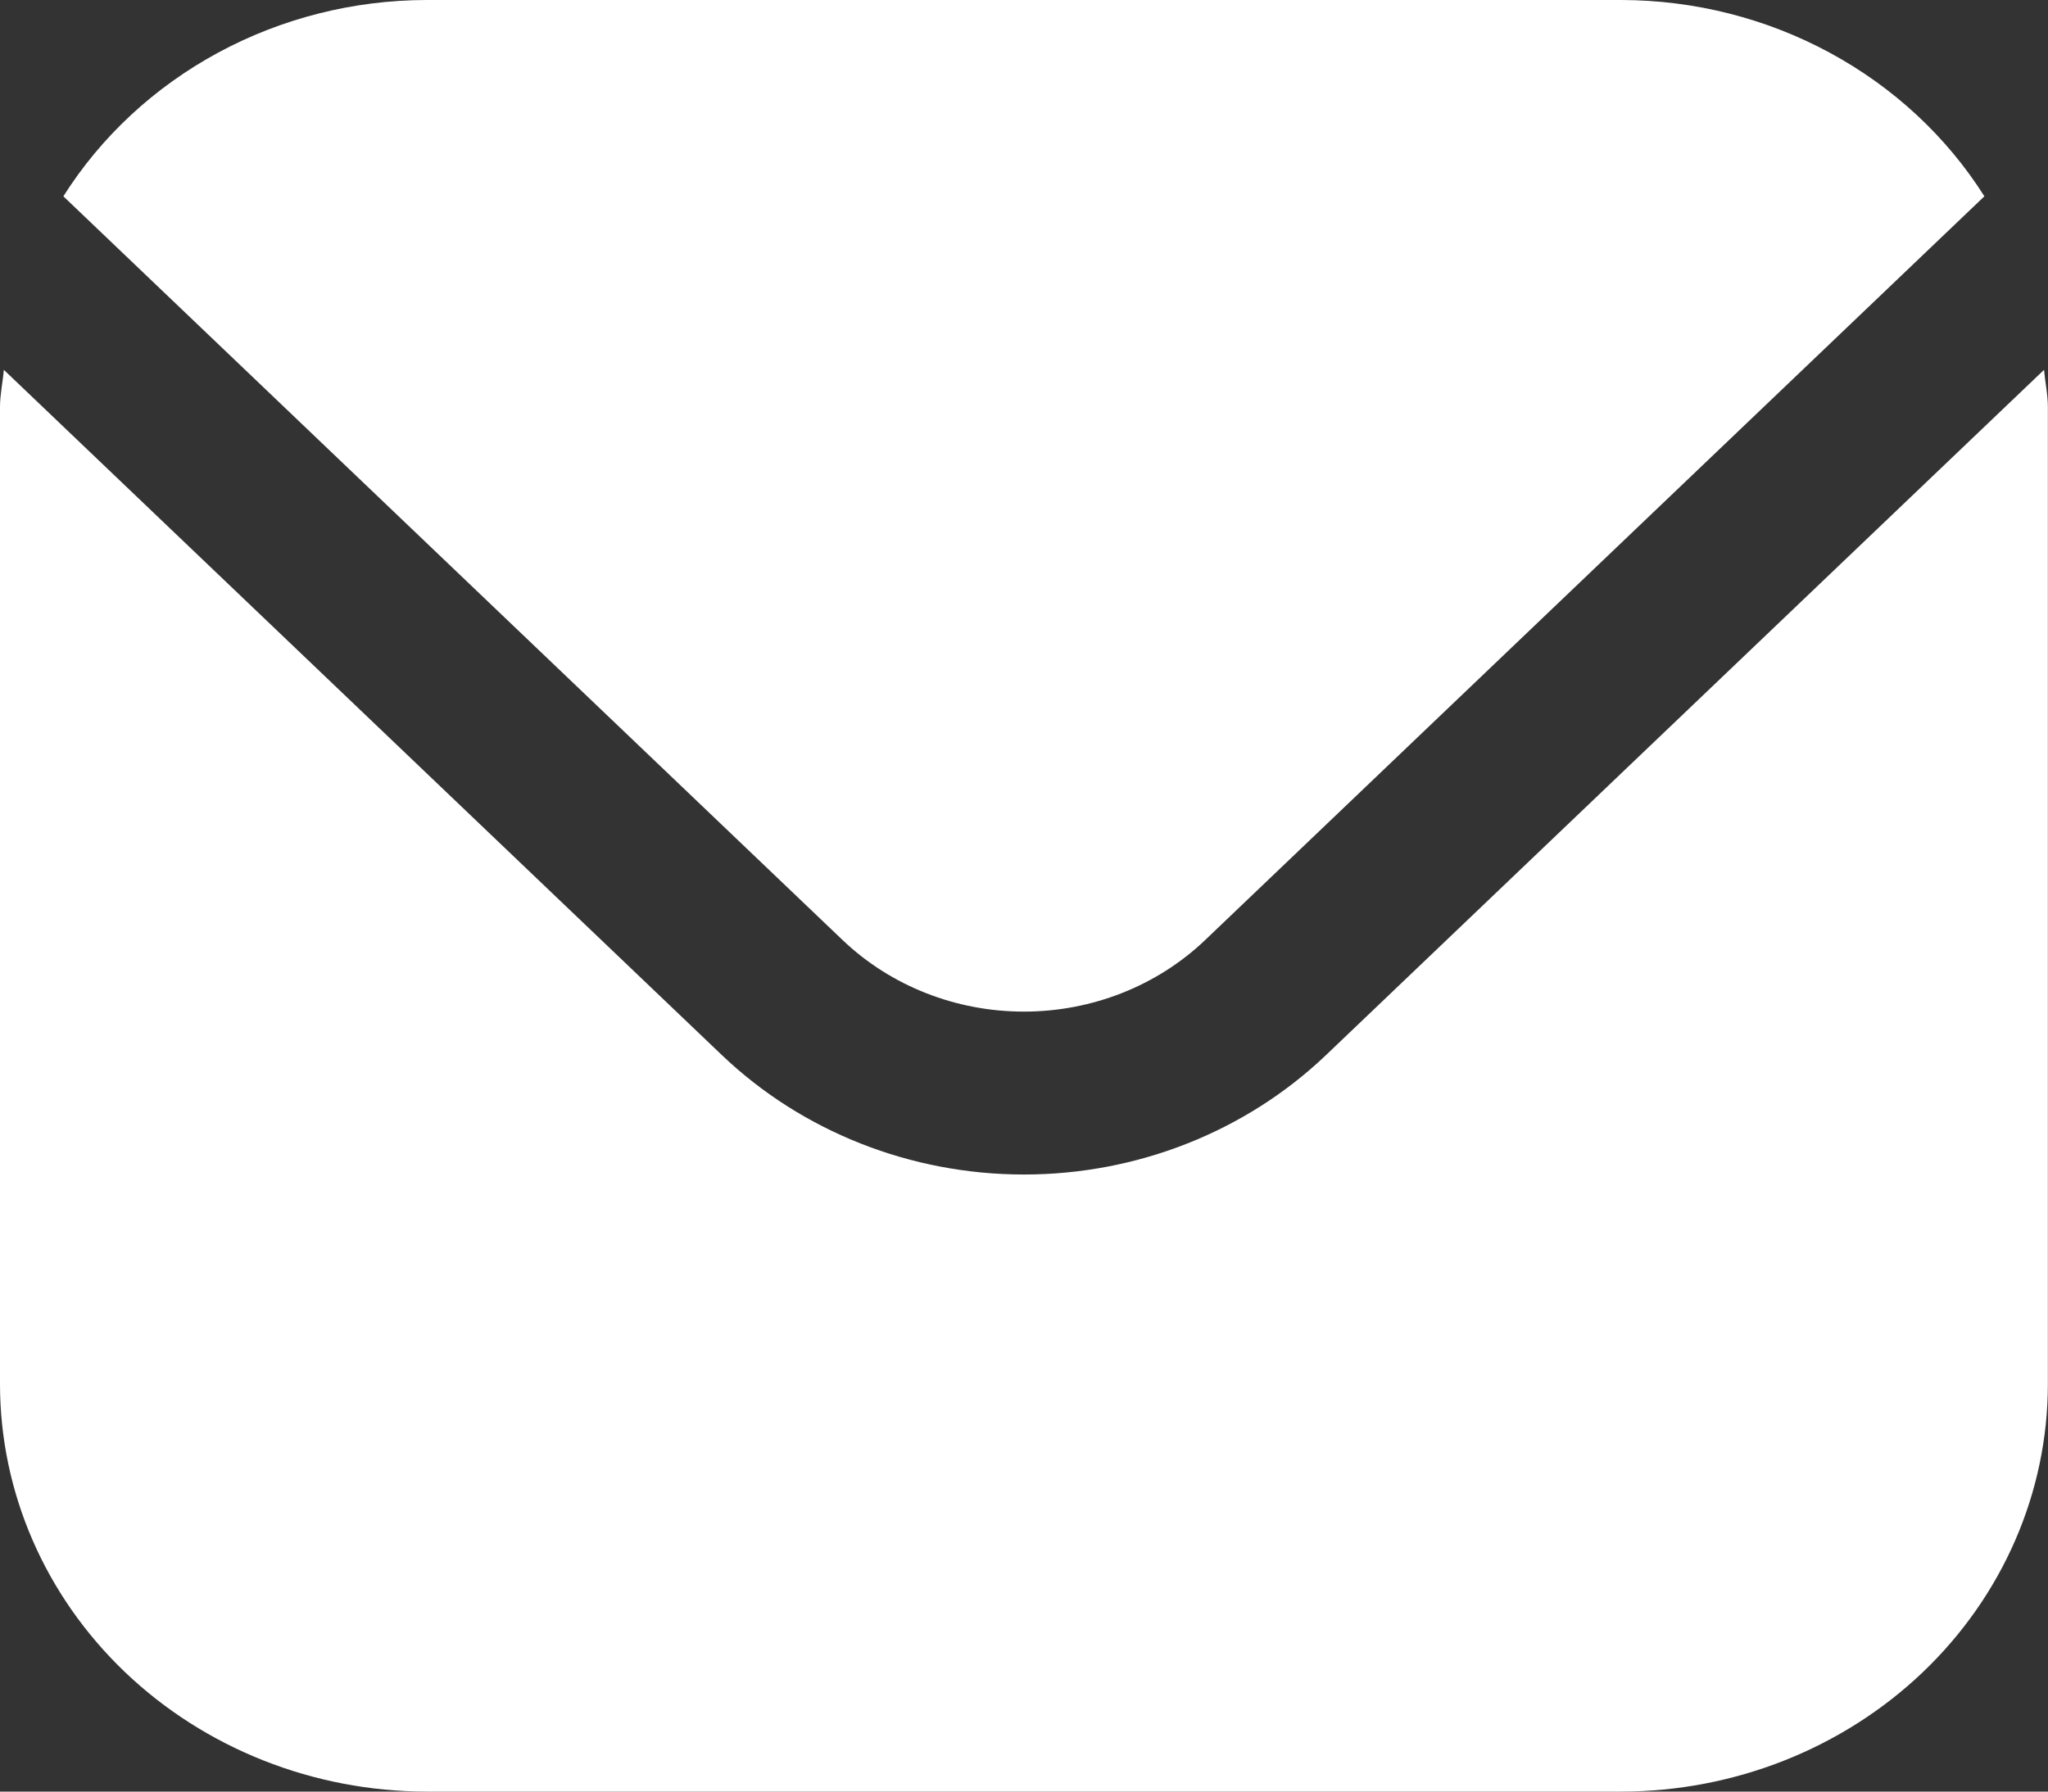 <svg width="16" height="14" viewBox="0 0 16 14" fill="none" xmlns="http://www.w3.org/2000/svg">
    <rect x="0" y="0" width="16" height="14" fill="#333333" stroke="none"/>
    <path d="M15.969 2.89L10.357 8.247C9.731 8.843 8.883 9.178 8 9.178C7.116 9.178 6.268 8.843 5.642 8.247L0.03 2.89C0.021 2.991 -0 3.082 -0 3.182V10.818C0.001 11.662 0.352 12.47 0.977 13.067C1.602 13.663 2.449 13.999 3.333 14H12.666C13.55 13.999 14.397 13.663 15.022 13.067C15.647 12.47 15.998 11.662 15.999 10.818V3.182C15.999 3.082 15.978 2.991 15.969 2.89Z" fill="white"/>
    <path d="M9.414 7.347L15.503 1.534C15.208 1.067 14.792 0.681 14.295 0.412C13.798 0.143 13.237 0.001 12.666 0H3.332C2.761 0.001 2.2 0.143 1.703 0.412C1.206 0.681 0.79 1.067 0.495 1.534L6.584 7.347C6.96 7.705 7.469 7.905 7.999 7.905C8.529 7.905 9.038 7.705 9.414 7.347Z" fill="white"/>
</svg>
